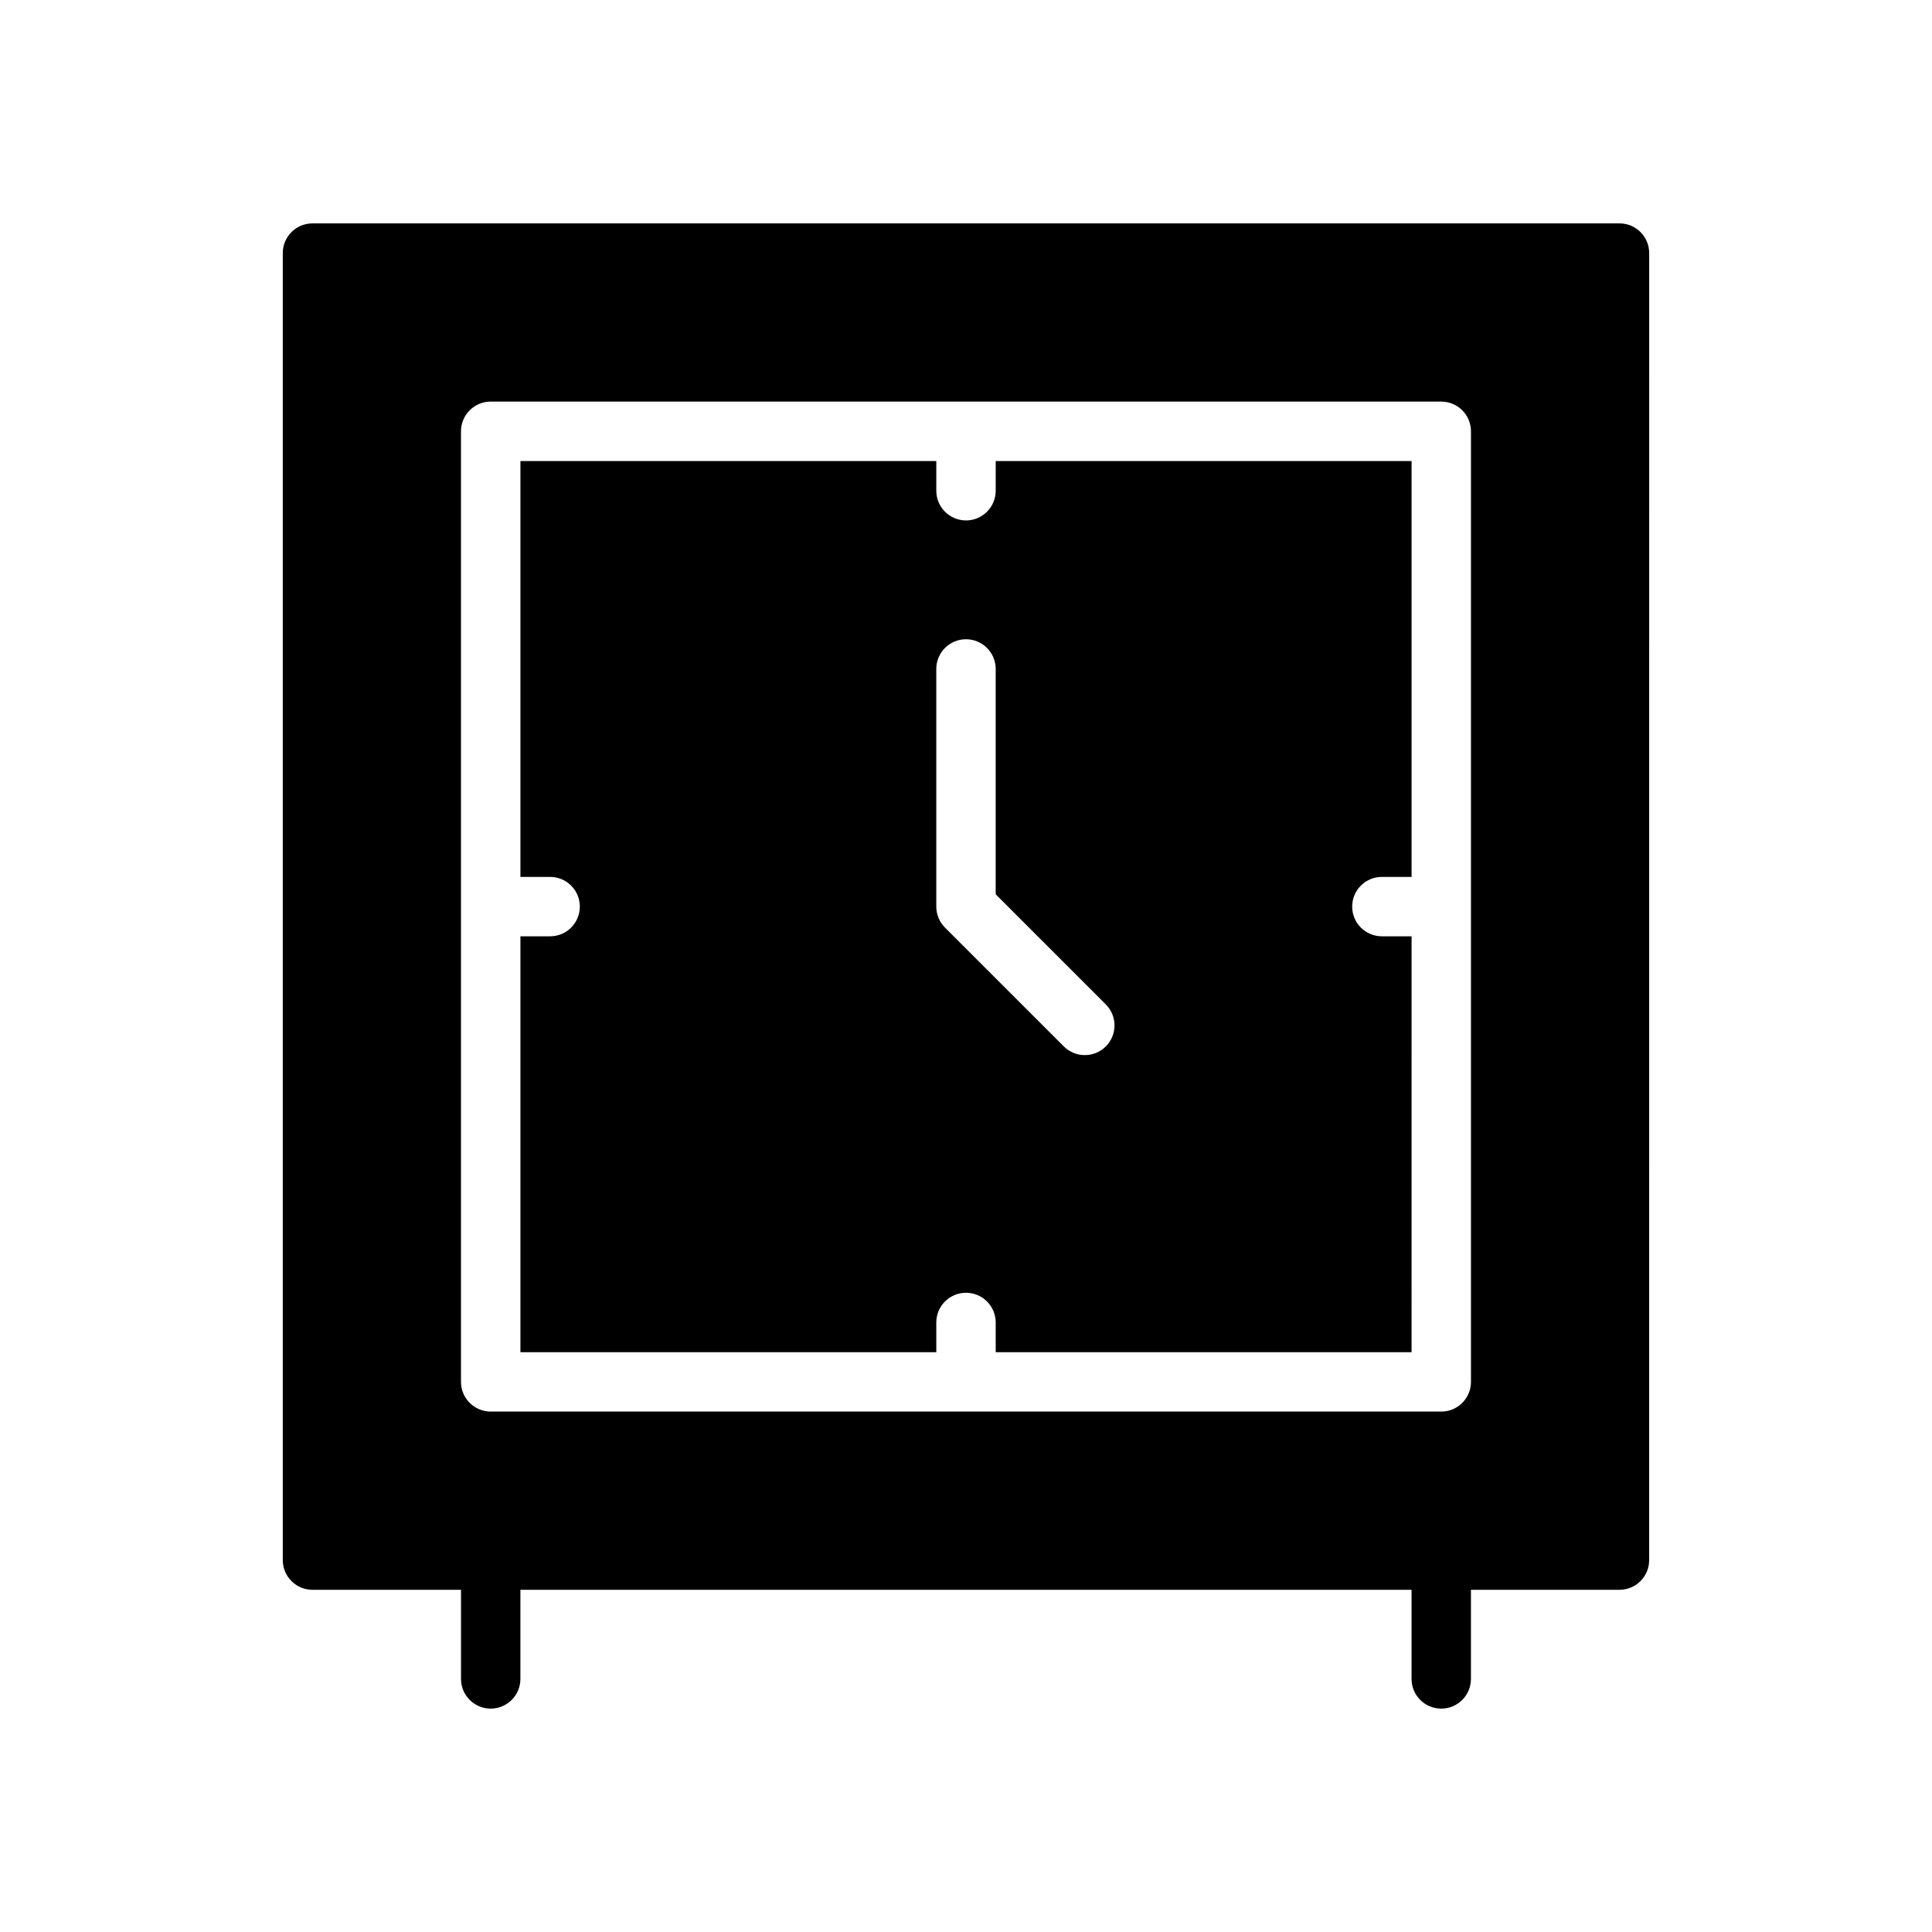<?xml version="1.0" encoding="UTF-8"?>
<!-- The Best Svg Icon site in the world: iconSvg.co, Visit us! https://iconsvg.co -->
<svg fill="#000000" width="800px" height="800px" version="1.1" viewBox="144 144 512 512" xmlns="http://www.w3.org/2000/svg">
 <g>
  <path d="m407.87 274.05c0 4.344-3.527 7.871-7.871 7.871s-7.871-3.527-7.871-7.871v-7.871h-110.21v110.21h7.871c4.344 0 7.871 3.527 7.871 7.871s-3.527 7.871-7.871 7.871h-7.871v110.21h110.21v-7.871c0-4.352 3.527-7.871 7.871-7.871s7.871 3.519 7.871 7.871v7.871h110.21l0.004-110.21h-7.871c-4.352 0-7.871-3.527-7.871-7.871s3.519-7.871 7.871-7.871h7.871v-110.21h-110.21zm29.18 147.26c-1.535 1.535-3.551 2.305-5.562 2.305-2.016 0-4.031-0.77-5.566-2.305l-31.488-31.488c-1.48-1.473-2.309-3.481-2.309-5.566v-62.977c0-4.344 3.527-7.871 7.871-7.871s7.871 3.527 7.871 7.871v59.719l29.18 29.18c3.082 3.078 3.082 8.055 0.004 11.133z"/>
  <path d="m573.18 203.2h-346.37c-4.344 0-7.871 3.523-7.871 7.871v346.37c0 4.352 3.527 7.871 7.871 7.871h39.359v23.617c0 4.352 3.527 7.871 7.871 7.871s7.871-3.519 7.871-7.871v-23.617h236.16v23.617c0 4.352 3.519 7.871 7.871 7.871 4.352 0 7.871-3.519 7.871-7.871v-23.617h39.359c4.352 0 7.871-3.519 7.871-7.871l0.008-346.37c0-4.348-3.519-7.871-7.871-7.871zm-39.359 307.01c0 4.352-3.519 7.871-7.871 7.871h-251.91c-4.344 0-7.871-3.519-7.871-7.871v-251.91c0-4.344 3.527-7.871 7.871-7.871h251.91c4.352 0 7.871 3.527 7.871 7.871z"/>
 </g>
</svg>